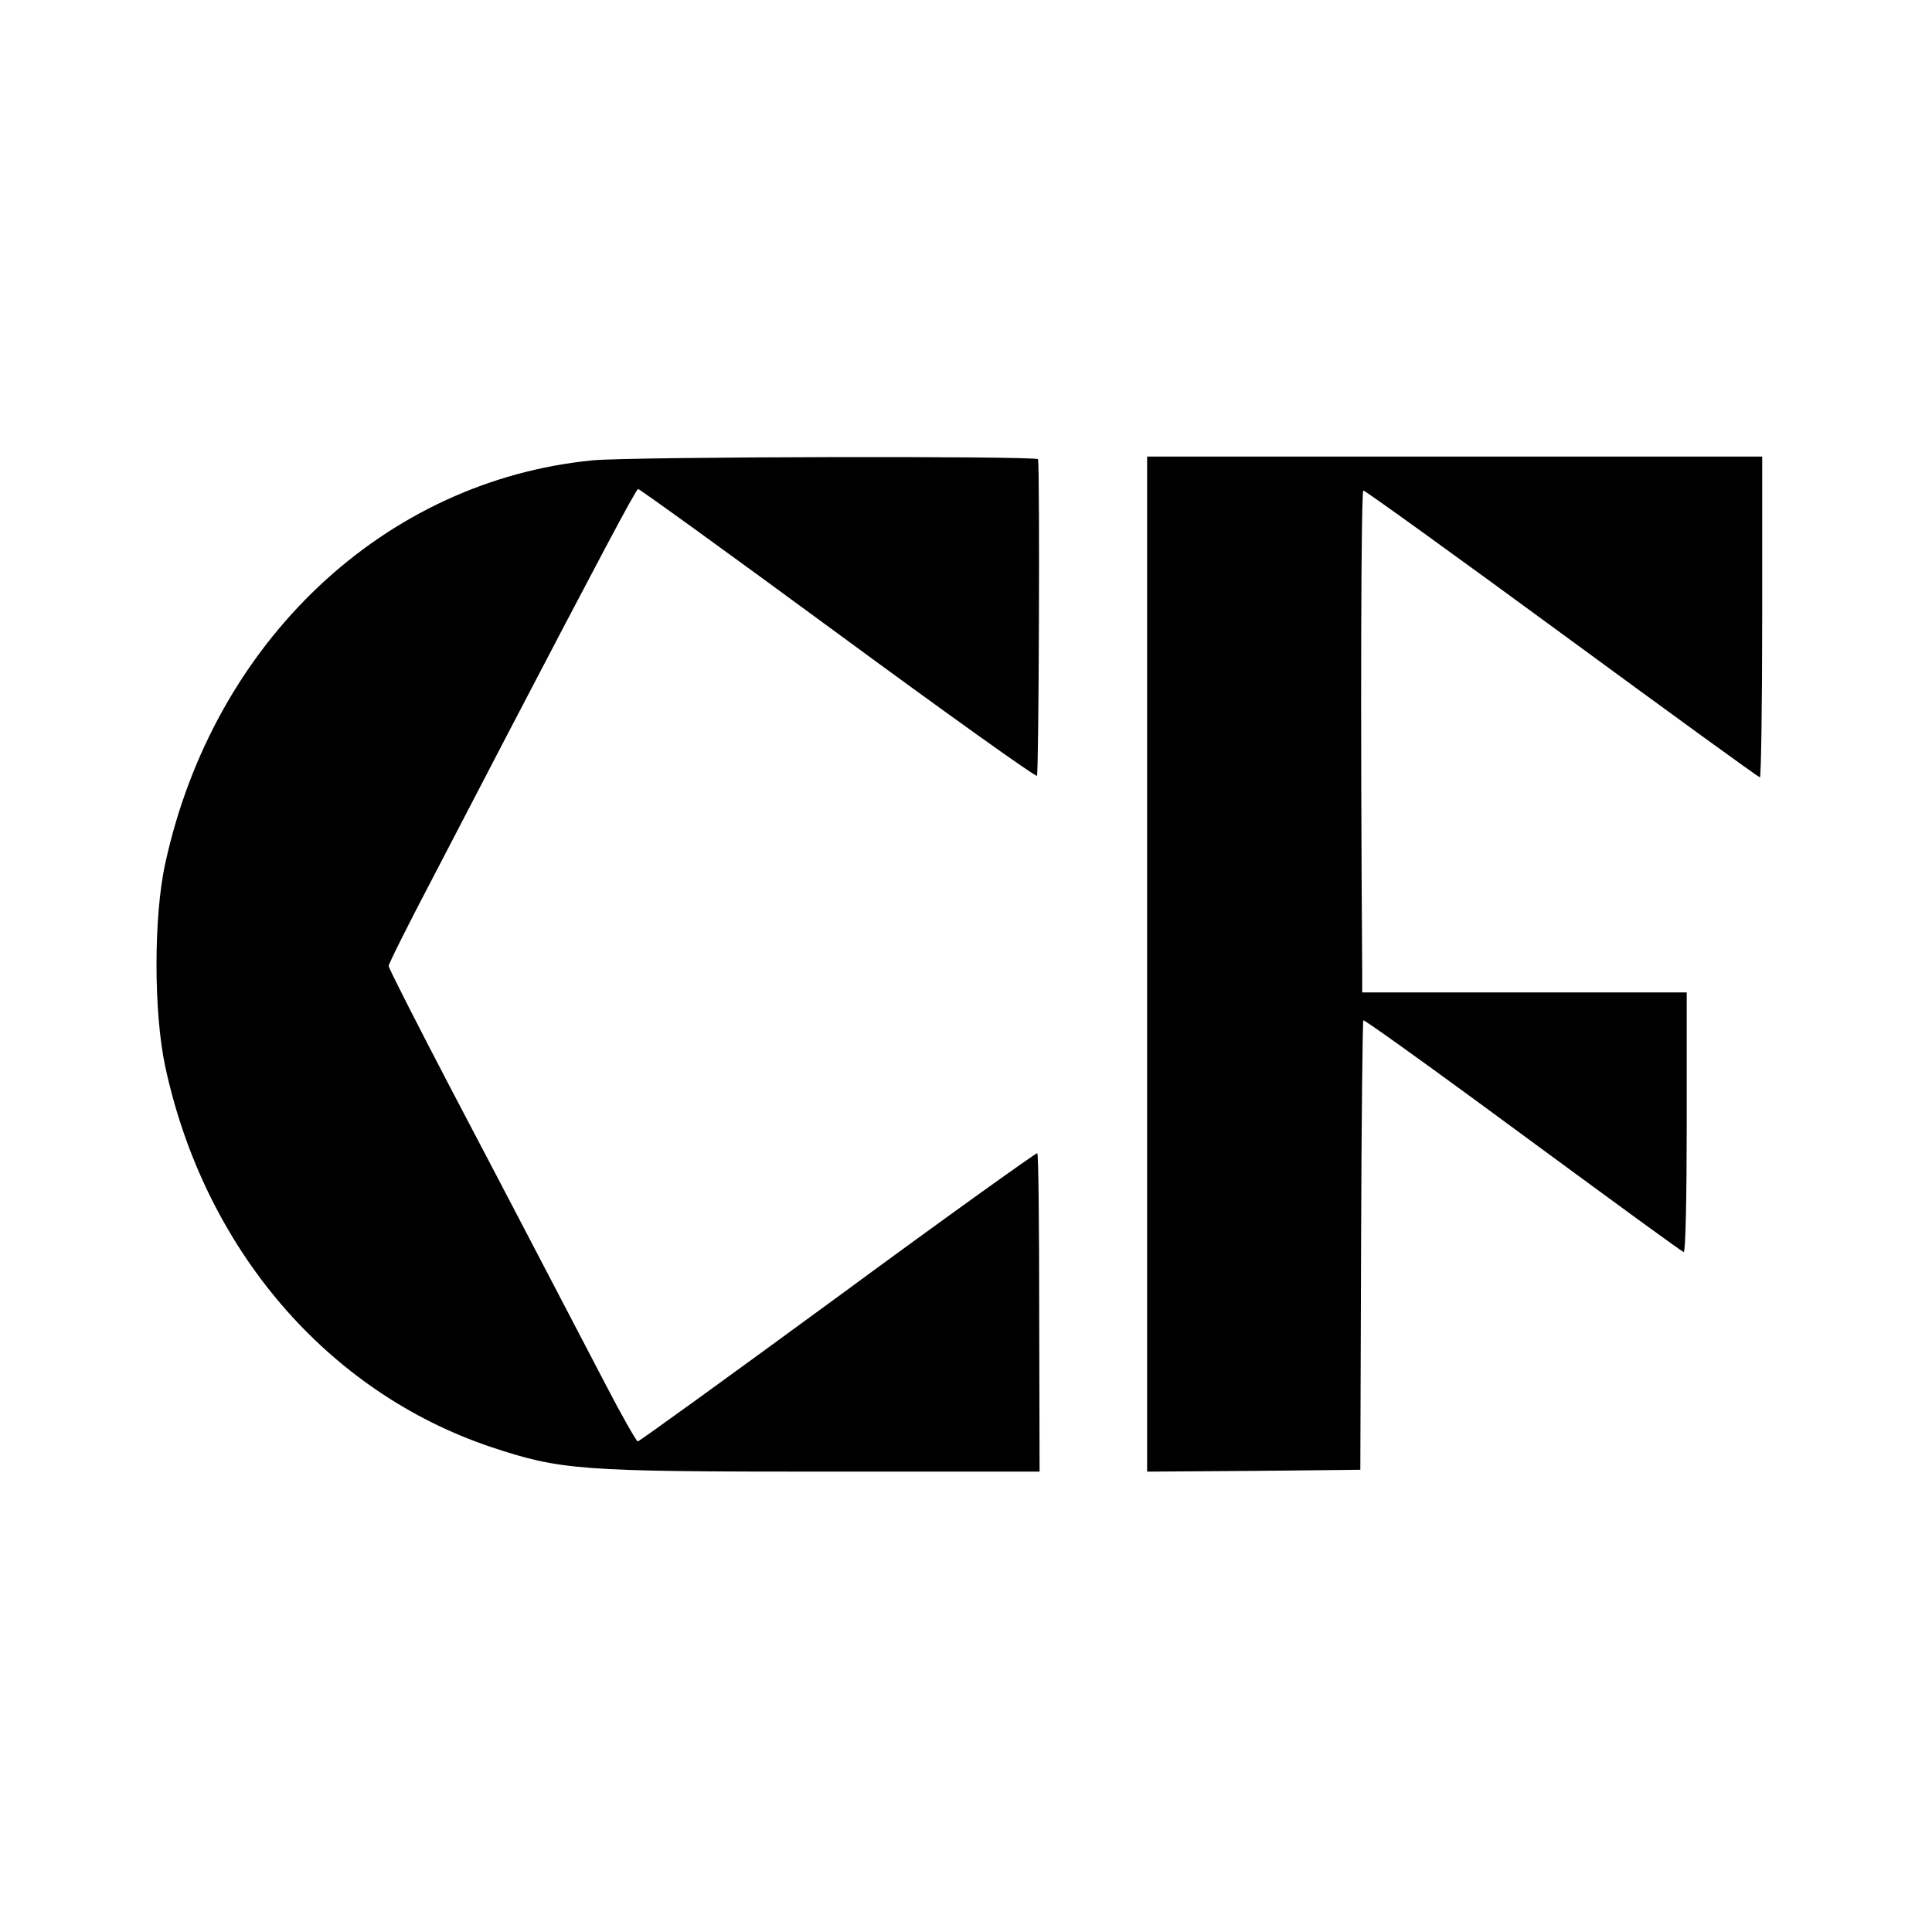 <?xml version="1.0" standalone="no"?>
<!DOCTYPE svg PUBLIC "-//W3C//DTD SVG 20010904//EN"
 "http://www.w3.org/TR/2001/REC-SVG-20010904/DTD/svg10.dtd">
<svg version="1.0" xmlns="http://www.w3.org/2000/svg"
 width="512pt" height="512pt" viewBox="0 0 512 512"
 preserveAspectRatio="xMidYMid meet">
<g transform="translate(0,512) scale(0.1,-0.1)"
fill="#000000" stroke="none">
<path d="M1570 3900 c-552 -54 -1004 -480 -1132 -1068 -31 -140 -31 -395 0
-539 104 -483 429 -862 864 -1008 184 -61 234 -65 878 -65 l575 0 -1 420 c0
231 -2 421 -5 424 -2 2 -240 -168 -528 -380 -288 -211 -527 -384 -531 -384 -3
0 -41 66 -83 147 -137 262 -235 451 -408 780 -93 178 -169 327 -169 333 0 6
51 108 114 228 62 119 154 296 204 392 235 450 337 643 343 644 3 1 241 -171
528 -382 287 -211 525 -381 529 -378 5 3 8 798 3 839 -1 9 -1081 7 -1181 -3z"/>
<path d="M3040 2565 l0 -1345 283 2 282 3 2 594 c1 326 4 595 6 597 2 2 138
-95 303 -216 412 -303 537 -394 546 -398 5 -2 8 152 8 342 l0 346 -430 0 -430
0 0 53 c-5 689 -3 1277 3 1277 5 0 242 -171 527 -380 285 -209 520 -380 524
-380 3 0 6 191 6 425 l0 425 -815 0 -815 0 0 -1345z"/>
</g>
</svg>
